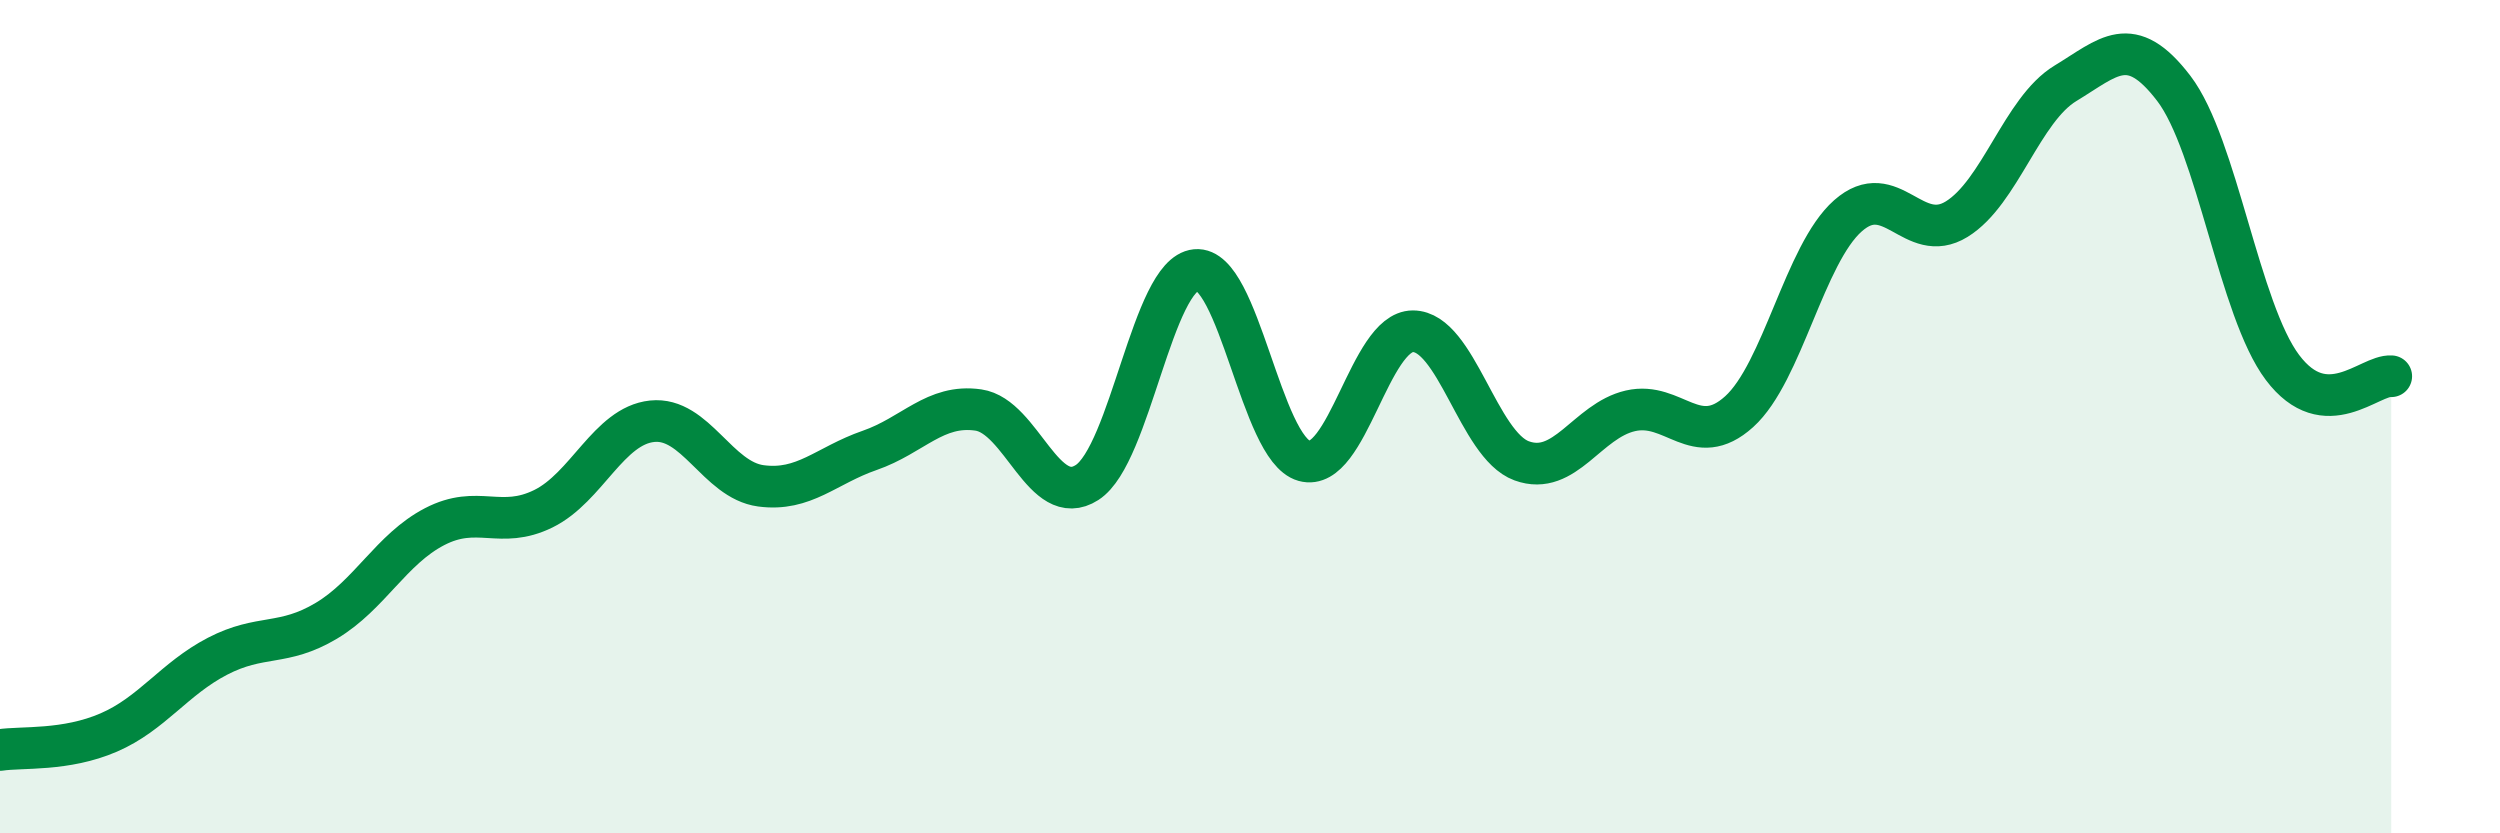 
    <svg width="60" height="20" viewBox="0 0 60 20" xmlns="http://www.w3.org/2000/svg">
      <path
        d="M 0,18 C 0.52,17.92 1.57,18.03 2.61,17.58 C 3.65,17.13 4.18,16.29 5.22,15.75 C 6.26,15.21 6.79,15.52 7.83,14.9 C 8.87,14.28 9.39,13.18 10.43,12.64 C 11.47,12.1 12,12.72 13.04,12.21 C 14.08,11.7 14.61,10.22 15.65,10.11 C 16.69,10 17.22,11.52 18.26,11.66 C 19.3,11.8 19.83,11.17 20.87,10.81 C 21.91,10.45 22.44,9.69 23.48,9.84 C 24.52,9.99 25.05,12.25 26.09,11.58 C 27.13,10.91 27.66,6.58 28.7,6.48 C 29.74,6.38 30.26,10.77 31.3,11.06 C 32.34,11.35 32.87,7.95 33.91,7.95 C 34.95,7.95 35.48,10.68 36.52,11.06 C 37.56,11.44 38.09,10.1 39.13,9.86 C 40.17,9.62 40.7,10.82 41.74,9.88 C 42.78,8.94 43.31,6.1 44.35,5.18 C 45.39,4.26 45.92,5.9 46.96,5.26 C 48,4.62 48.53,2.63 49.57,2 C 50.61,1.37 51.13,0.76 52.17,2.12 C 53.21,3.48 53.74,7.44 54.78,8.82 C 55.82,10.2 56.87,8.99 57.39,9.03L57.39 20L0 20Z"
        fill="#008740"
        opacity="0.1"
        stroke-linecap="round"
        stroke-linejoin="round"
      />
      <path
        d="M 0,18 C 0.52,17.92 1.57,18.03 2.61,17.58 C 3.65,17.13 4.18,16.29 5.22,15.75 C 6.26,15.21 6.79,15.52 7.83,14.9 C 8.87,14.28 9.39,13.18 10.43,12.64 C 11.47,12.1 12,12.72 13.04,12.21 C 14.08,11.7 14.61,10.22 15.65,10.11 C 16.69,10 17.22,11.52 18.26,11.66 C 19.3,11.8 19.83,11.17 20.87,10.81 C 21.91,10.45 22.44,9.69 23.48,9.84 C 24.52,9.99 25.05,12.25 26.09,11.58 C 27.13,10.91 27.66,6.58 28.7,6.48 C 29.74,6.38 30.26,10.77 31.3,11.06 C 32.34,11.35 32.87,7.95 33.91,7.95 C 34.95,7.95 35.48,10.68 36.52,11.06 C 37.56,11.44 38.09,10.1 39.13,9.86 C 40.17,9.62 40.7,10.82 41.74,9.88 C 42.78,8.94 43.31,6.1 44.35,5.18 C 45.39,4.26 45.92,5.9 46.96,5.26 C 48,4.62 48.53,2.63 49.57,2 C 50.61,1.37 51.13,0.76 52.17,2.12 C 53.21,3.48 53.74,7.44 54.78,8.82 C 55.82,10.2 56.87,8.99 57.39,9.03"
        stroke="#008740"
        stroke-width="1"
        fill="none"
        stroke-linecap="round"
        stroke-linejoin="round"
      />
    </svg>
  